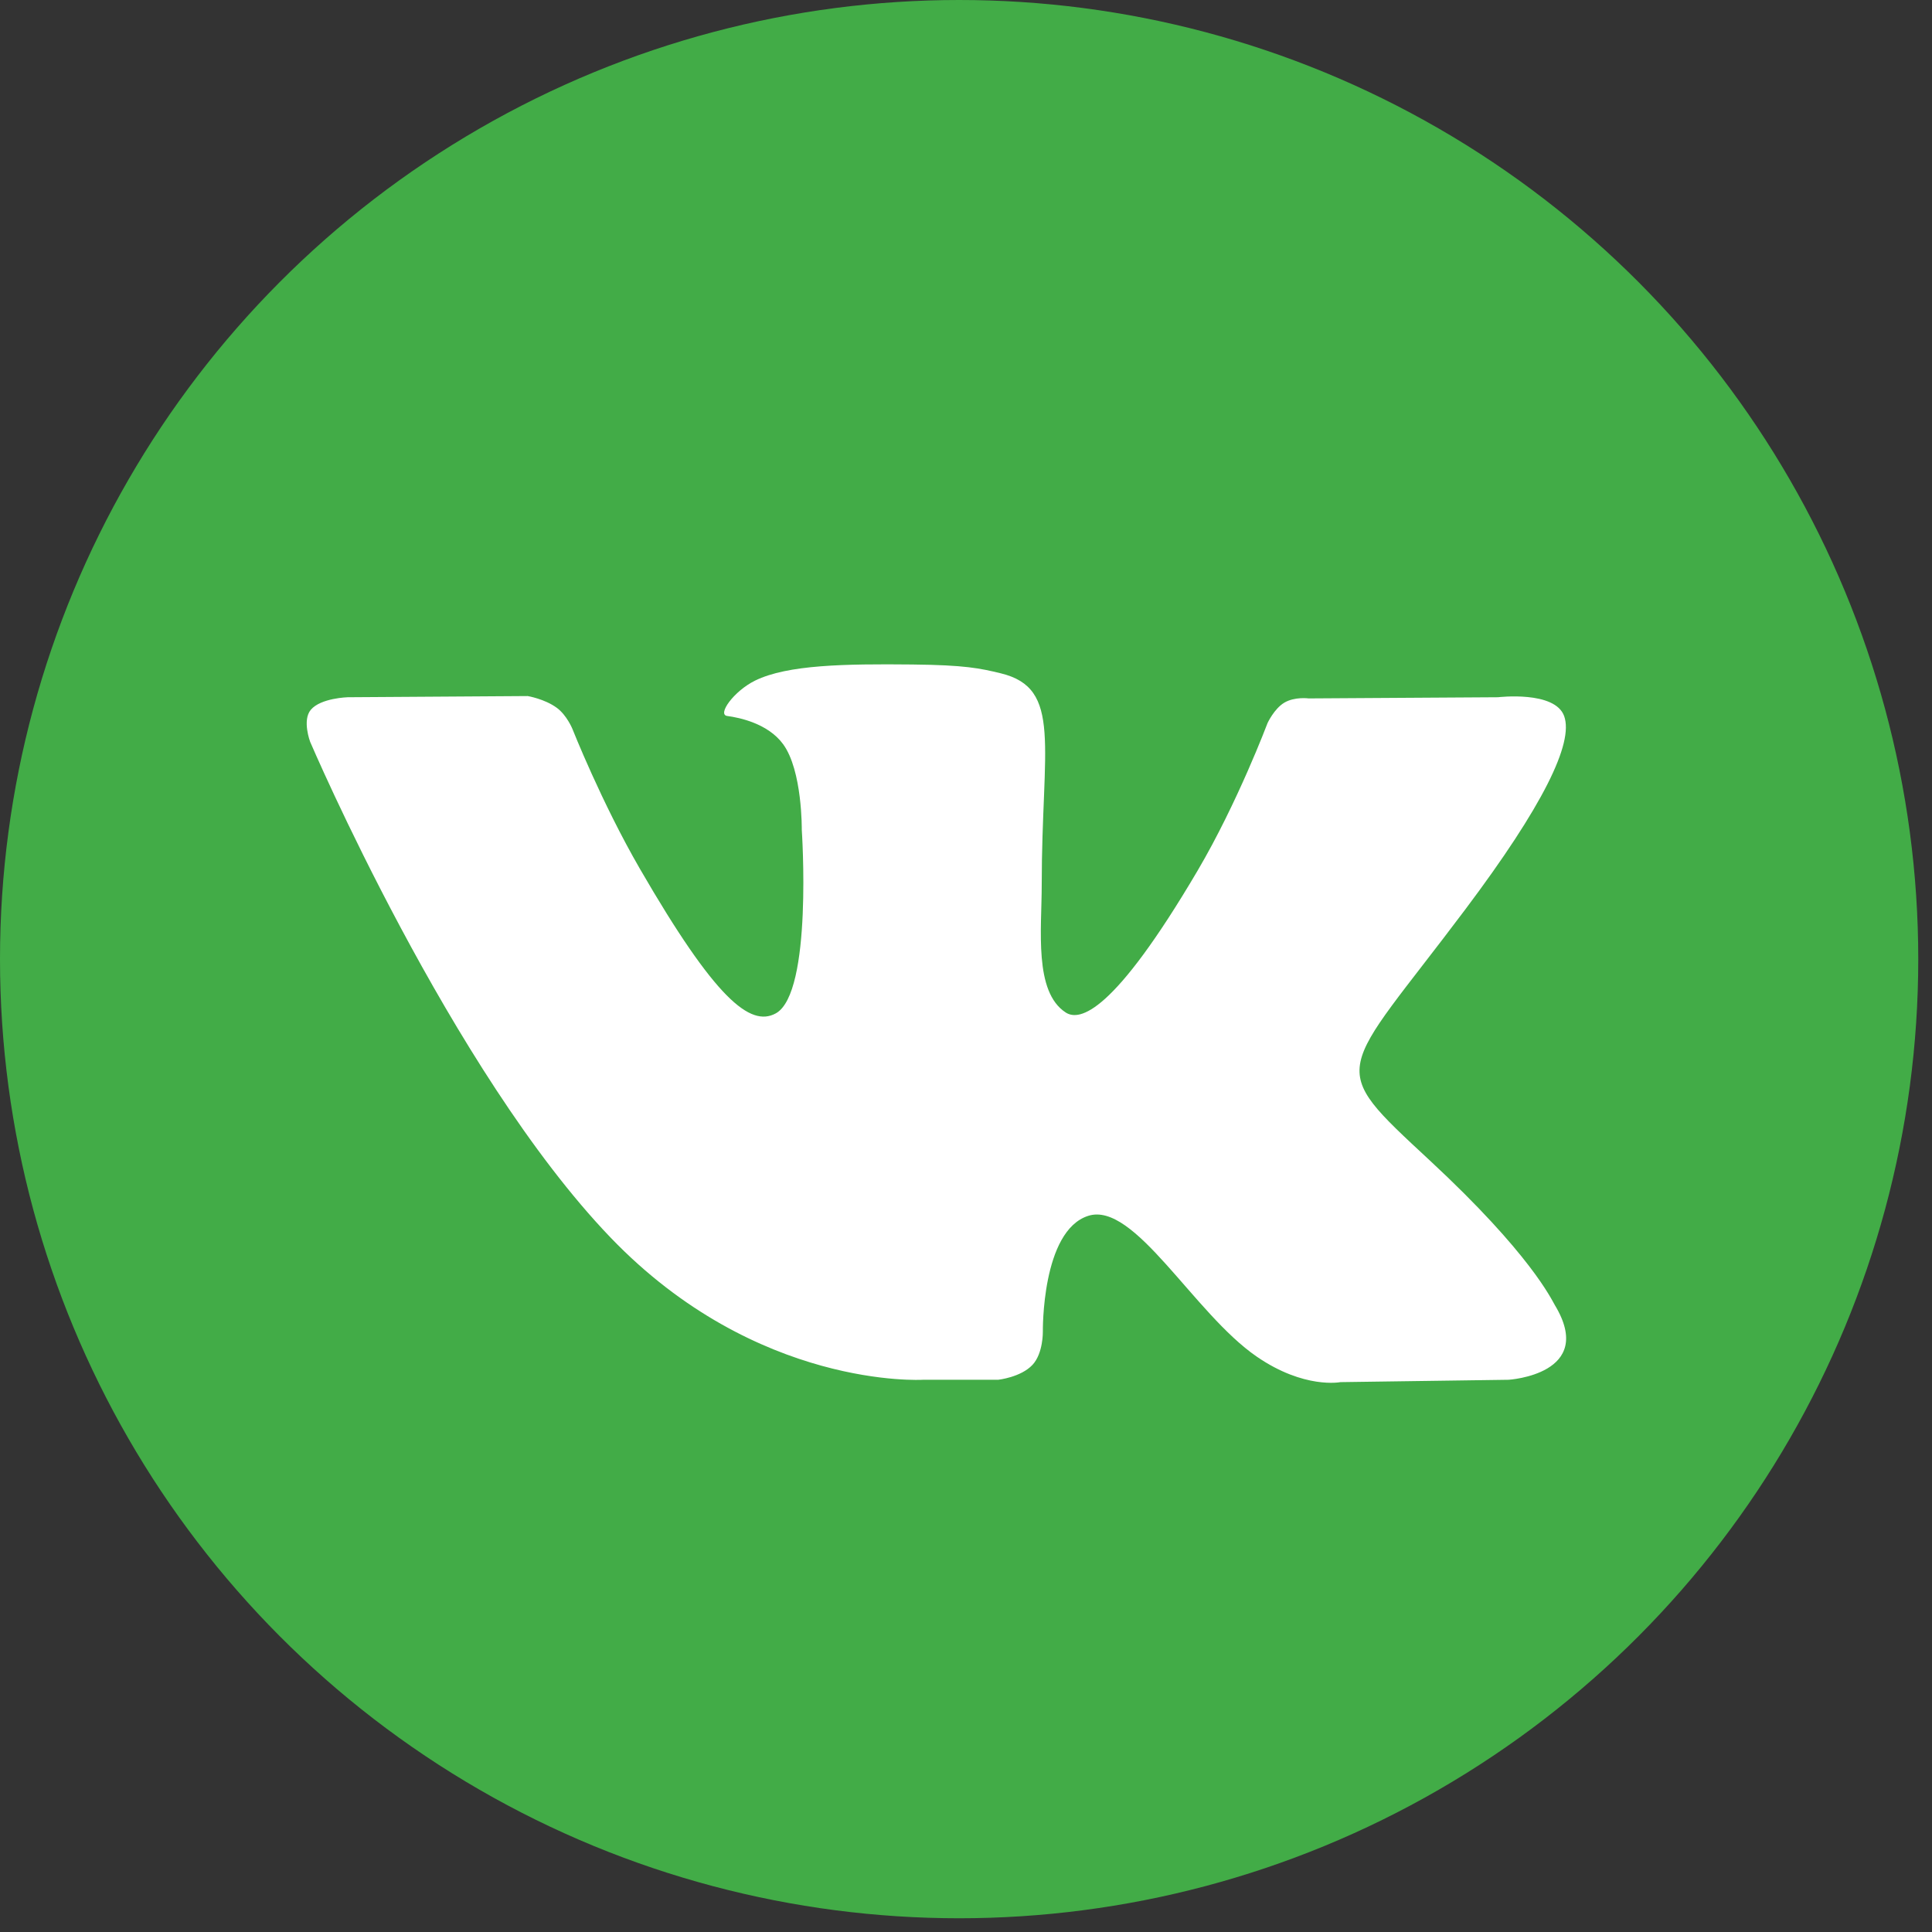 <?xml version="1.0" encoding="UTF-8"?>
<svg viewBox="0 0 36 36" version="1.1" xmlns="http://www.w3.org/2000/svg" xmlns:xlink="http://www.w3.org/1999/xlink">
    <rect x="0" y="0" width="36" height="36" fill="#333333" stroke="none"/>
    <!-- Generator: sketchtool 41 (35326) - http://www.bohemiancoding.com/sketch -->
    <title>E00501BA-076E-4ADA-A10D-261471418774</title>
    <desc>Created with sketchtool.</desc>
    <defs></defs>
    <g id="Page-1" stroke="none" stroke-width="1" fill="none" fill-rule="evenodd">
        <g id="main" transform="translate(-702, -5470)">
            <g id="vk" transform="translate(702, 5470)">
                <g id="Capa_1">
                    <g id="Group">
                        <ellipse id="XMLID_11_" fill="#42AC47" cx="17.872" cy="17.872" rx="17.872" ry="17.872"></ellipse>
                        <path d="M17.197,25.71 L18.6,25.71 C18.6,25.71 19.023,25.664 19.24,25.431 C19.439,25.217 19.432,24.815 19.432,24.815 C19.432,24.815 19.405,22.932 20.279,22.655 C21.14,22.382 22.245,24.474 23.418,25.279 C24.304,25.888 24.977,25.754 24.977,25.754 L28.111,25.71 C28.111,25.71 29.751,25.609 28.973,24.32 C28.91,24.215 28.521,23.367 26.643,21.624 C24.678,19.8 24.941,20.095 27.308,16.94 C28.75,15.019 29.326,13.846 29.146,13.344 C28.975,12.865 27.914,12.992 27.914,12.992 L24.386,13.014 C24.386,13.014 24.124,12.978 23.93,13.094 C23.741,13.208 23.619,13.473 23.619,13.473 C23.619,13.473 23.06,14.959 22.315,16.224 C20.744,18.892 20.116,19.033 19.859,18.867 C19.262,18.481 19.411,17.316 19.411,16.488 C19.411,13.903 19.803,12.825 18.647,12.546 C18.263,12.453 17.981,12.392 17,12.382 C15.741,12.369 14.676,12.386 14.072,12.681 C13.671,12.878 13.361,13.316 13.55,13.341 C13.783,13.372 14.311,13.483 14.591,13.865 C14.953,14.357 14.94,15.462 14.94,15.462 C14.94,15.462 15.148,18.505 14.455,18.883 C13.979,19.143 13.327,18.613 11.926,16.193 C11.208,14.953 10.666,13.582 10.666,13.582 C10.666,13.582 10.562,13.326 10.375,13.189 C10.149,13.023 9.833,12.97 9.833,12.97 L6.48,12.992 C6.48,12.992 5.977,13.006 5.792,13.225 C5.627,13.42 5.779,13.822 5.779,13.822 C5.779,13.822 8.404,19.964 11.376,23.059 C14.102,25.897 17.197,25.71 17.197,25.71 L17.197,25.71 L17.197,25.71 Z" id="Shape" fill="#FFFFFF"></path>
                    </g>
                </g>
            </g>
        </g>
    </g>
</svg>